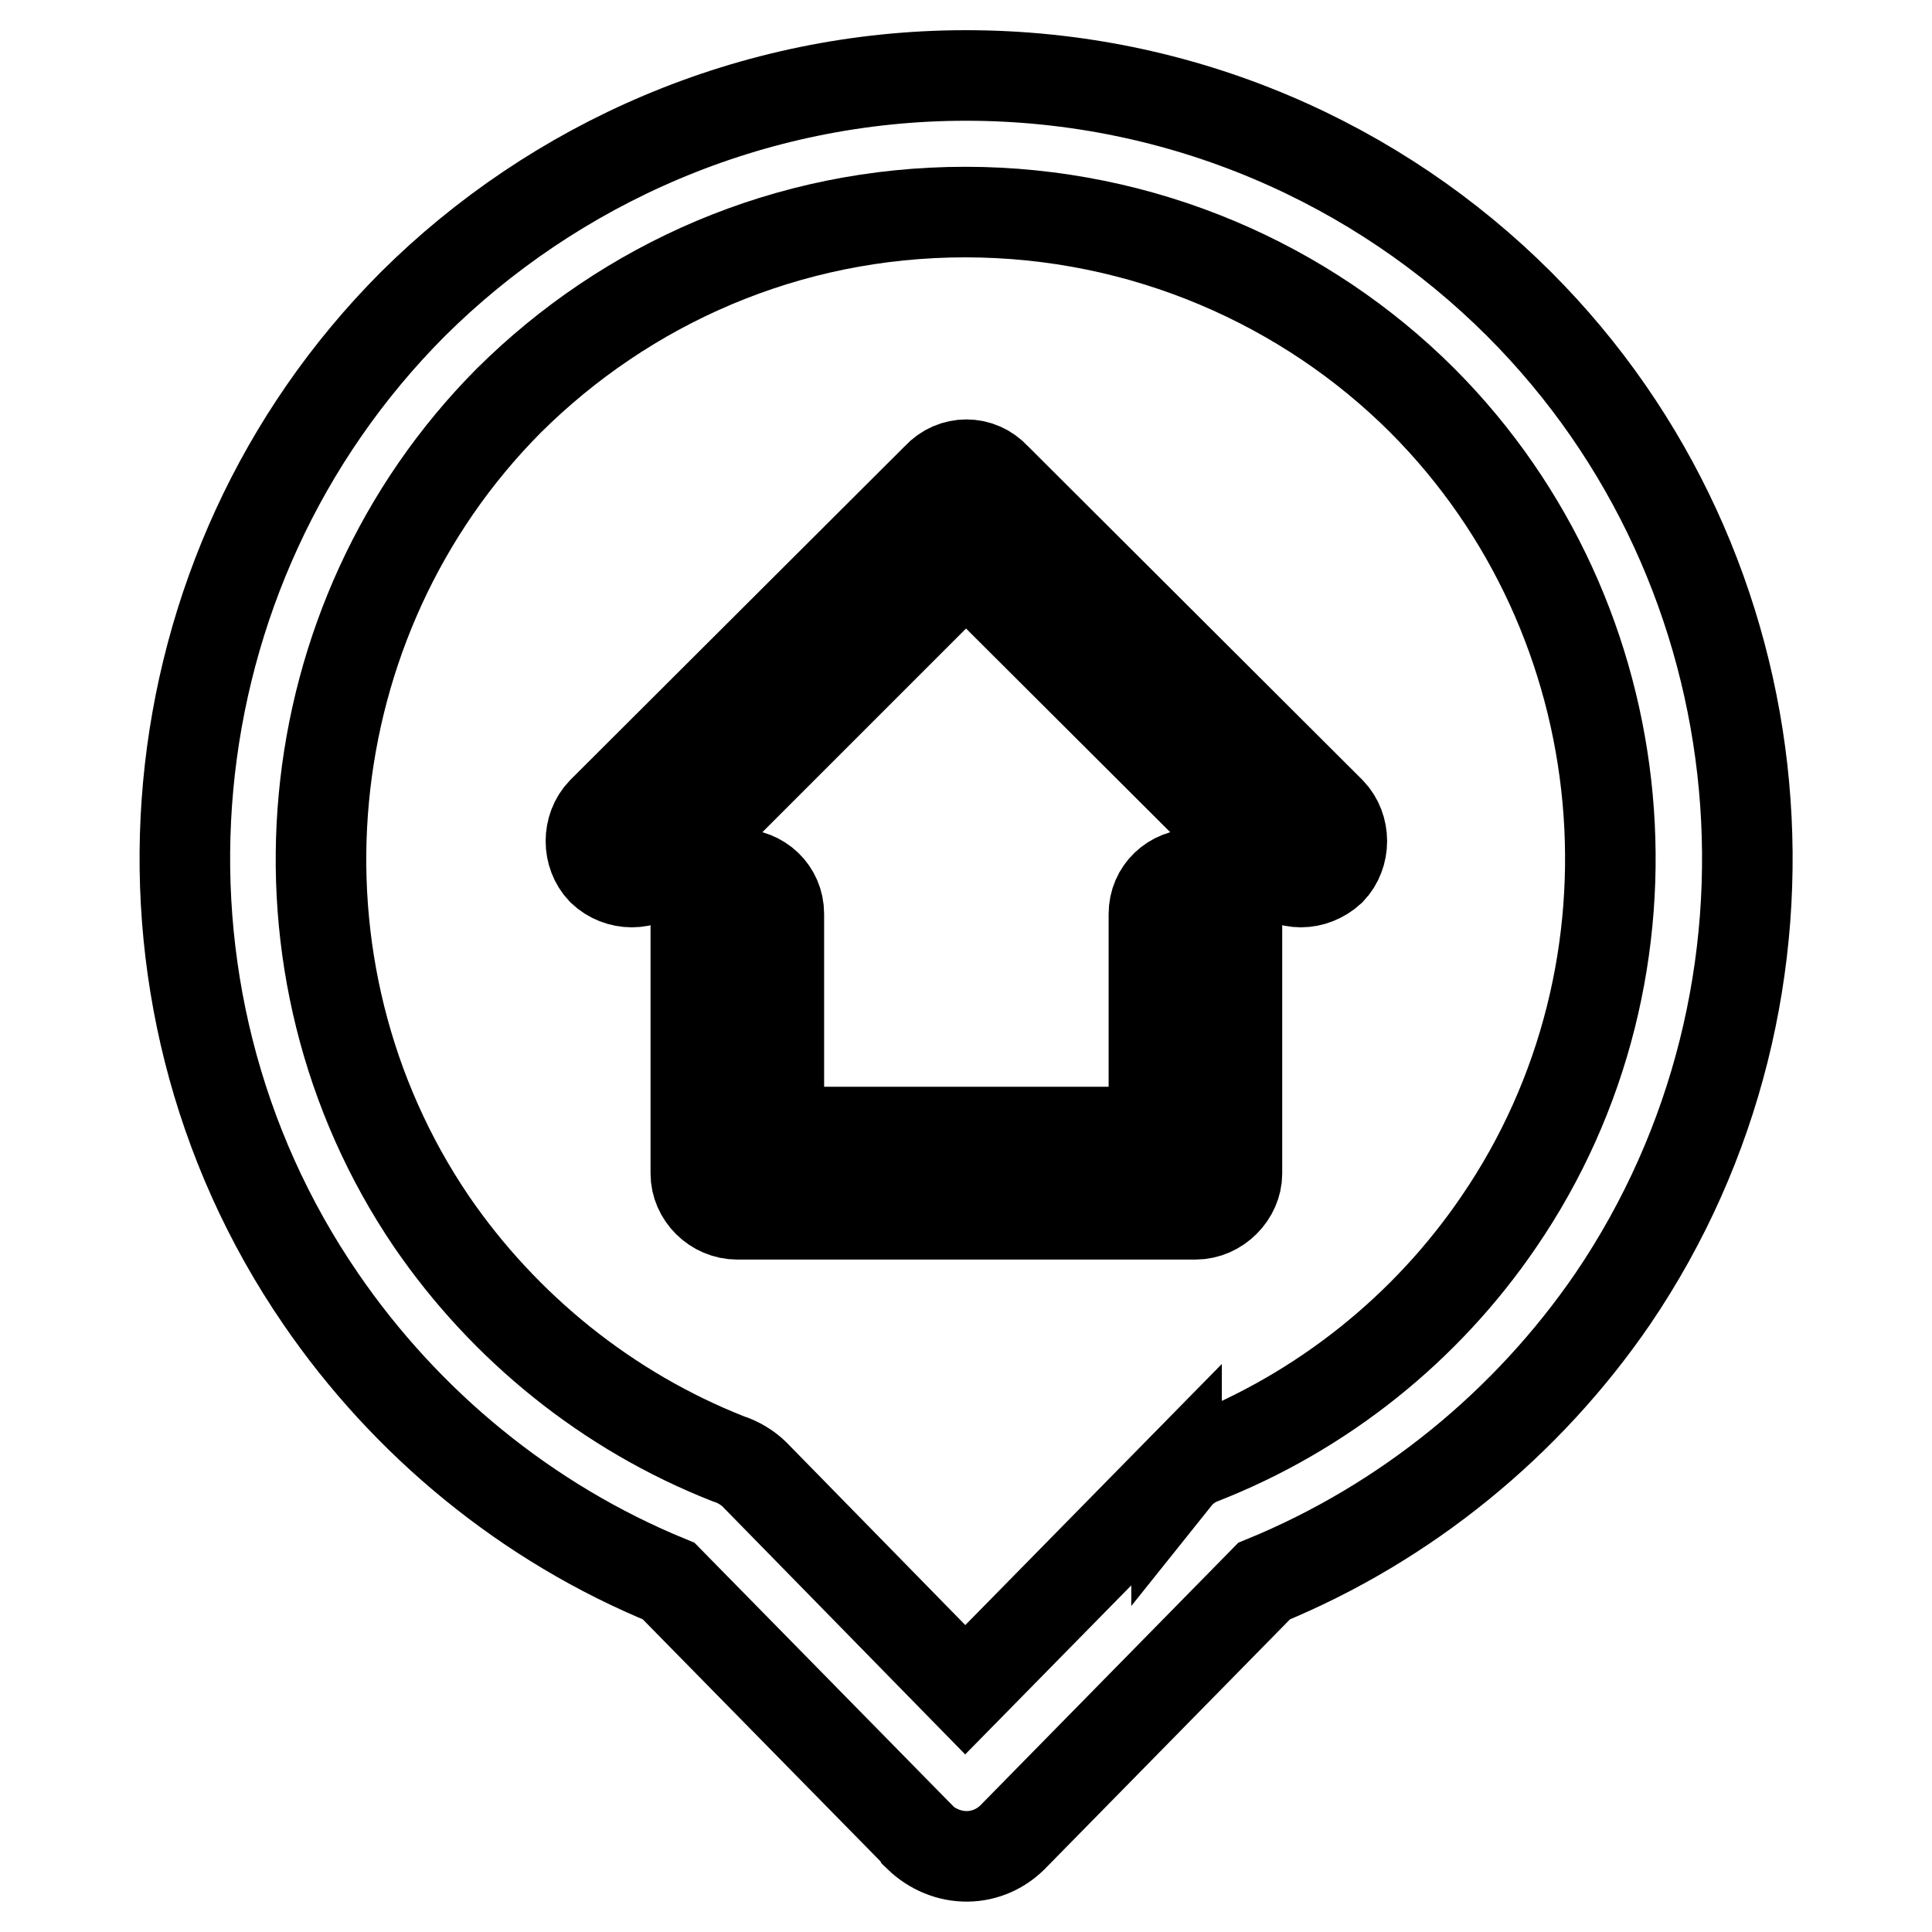 <?xml version="1.0" encoding="utf-8"?>
<!-- Svg Vector Icons : http://www.onlinewebfonts.com/icon -->
<!DOCTYPE svg PUBLIC "-//W3C//DTD SVG 1.1//EN" "http://www.w3.org/Graphics/SVG/1.1/DTD/svg11.dtd">
<svg version="1.1" xmlns="http://www.w3.org/2000/svg" xmlns:xlink="http://www.w3.org/1999/xlink" x="0px" y="0px" viewBox="0 0 256 256" enable-background="new 0 0 256 256" xml:space="preserve">
<g> <path stroke-width="12" fill-opacity="0" stroke="#000000"  d="M128,10c28.7,0,54.7,11.7,73.3,30.3c35.2,35.2,40.1,91,12.4,131.8c-11.3,16.5-27.4,29.7-46.2,37.4l-33,33.6 c-3.5,3.8-9.1,3.8-12.8,0.2l-0.1-0.2l-0.1-0.1l-32.9-33.5c-18.8-7.7-34.8-20.9-46.1-37.4C14.5,131.3,19.6,75.5,54.7,40.3 C73.4,21.7,99.5,10,128,10L128,10z M87.5,115.3L87.5,115.3c-2,2.1-5.5,2.1-7.7,0c-2-2.1-2-5.6,0-7.7l44.4-44.3 c2.1-2.3,5.6-2.3,7.7,0l44.4,44.3c2,2.1,2,5.6,0,7.7c-2.3,2.1-5.6,2.1-7.7,0L128,74.8L87.5,115.3L87.5,115.3z M152.9,121.1 L152.9,121.1c0-3,2.4-5.3,5.5-5.3c3,0,5.5,2.3,5.5,5.3v34.4c0,2.8-2.5,5.4-5.5,5.4h-0.2H97.7c-3,0-5.5-2.5-5.5-5.4v-0.2v-34.2 c0-3,2.4-5.3,5.5-5.3c3.1,0,5.5,2.3,5.5,5.3V150h49.7V121.1L152.9,121.1z M188.5,53.1L188.5,53.1c-15.4-15.4-37-25-60.6-25 c-23.6,0-44.9,9.5-60.5,25c-28.8,29-33.1,75.1-10.2,108.8c9.6,14,23.3,25.1,39.3,31.4c1.3,0.4,2.6,1.2,3.5,2.1l27.9,28.5l28-28.5 v0.3c0.8-1,1.9-1.8,3.1-2.3c16.2-6.3,30-17.4,39.6-31.5C221.6,128.3,217.4,82.1,188.5,53.1L188.5,53.1z"/></g>
</svg>